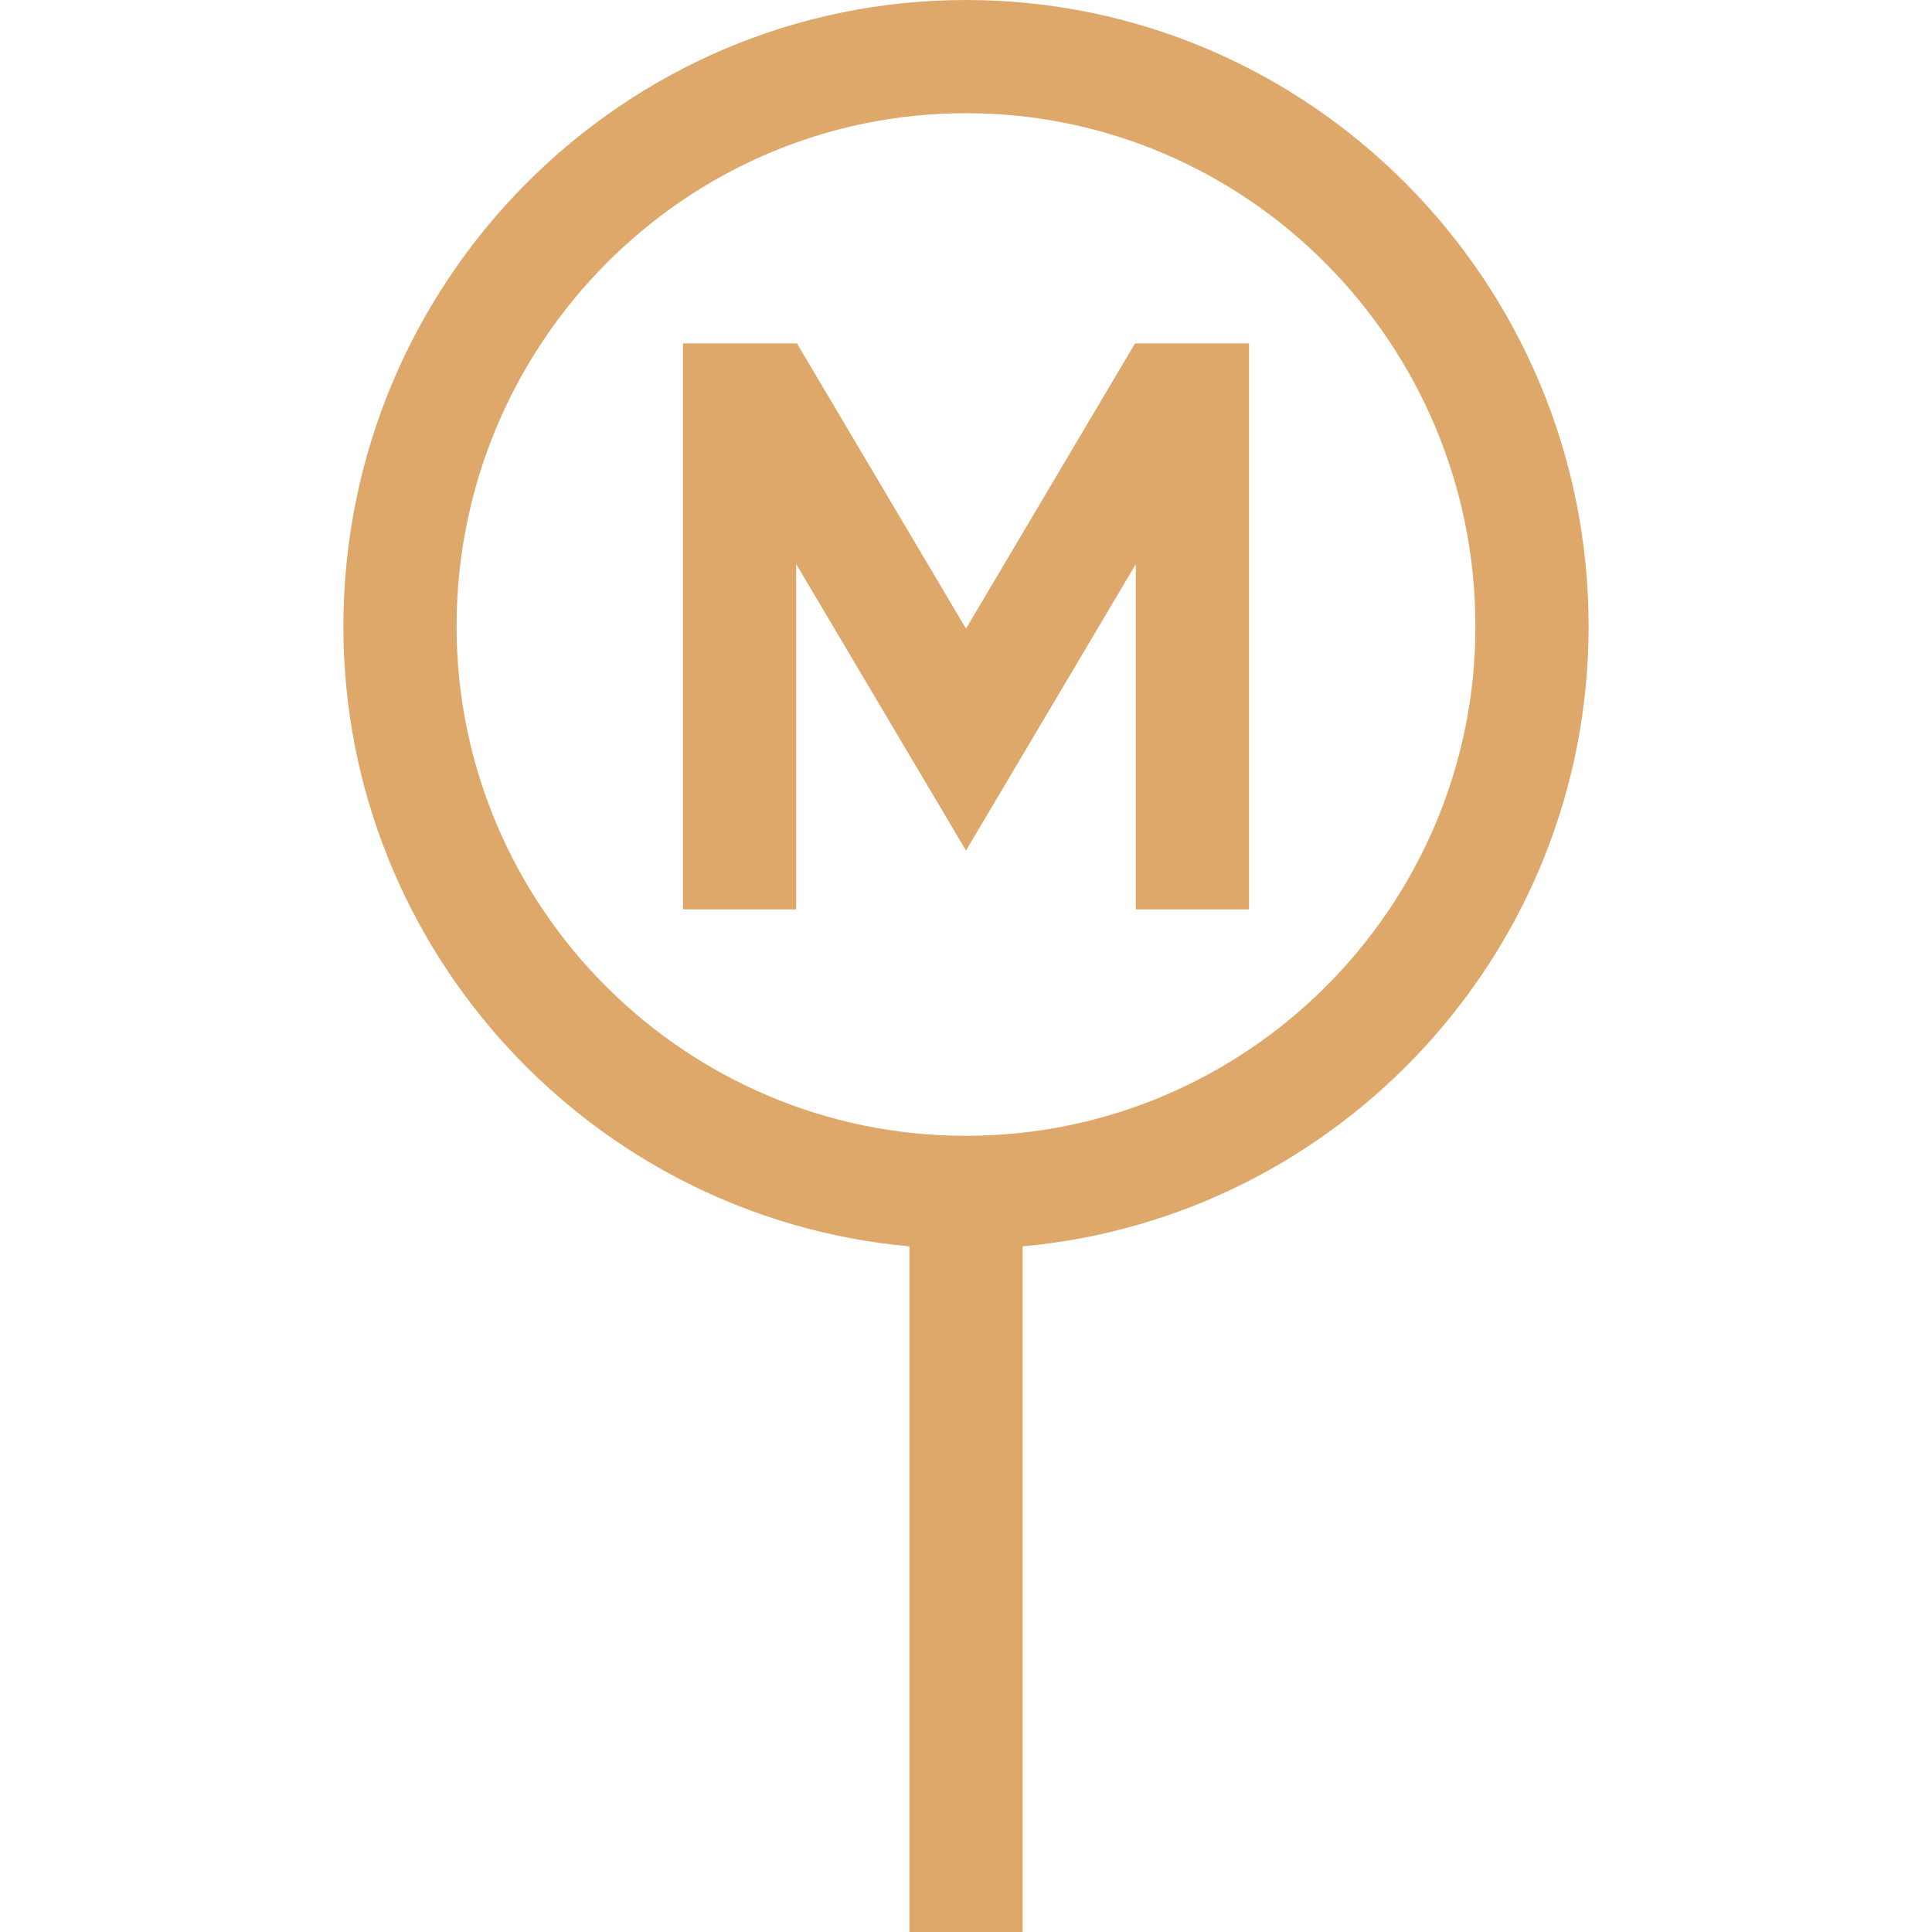 <?xml version="1.0" encoding="utf-8"?>
<!-- Generator: Adobe Illustrator 18.1.1, SVG Export Plug-In . SVG Version: 6.00 Build 0)  -->
<svg version="1.1" id="Calque_1" xmlns="http://www.w3.org/2000/svg" xmlns:xlink="http://www.w3.org/1999/xlink" x="0px" y="0px"
	 viewBox="-743 145 512 512" enable-background="new -743 145 512 512" xml:space="preserve">
<path fill="#DEA86A" d="M-322,311c0-91.5-74-166-165-166s-165,74.5-165,166c0,85.9,66,156.7,150,164.3V657h30V475.3
	C-388,467.7-322,396.9-322,311z M-487,446c-74.4,0-135-60.6-135-135c0-75,60.6-136,135-136s135,61,135,136
	C-352,385.4-412.6,446-487,446z"/>
<path fill="#DEA86A" d="M-487,311.6l-44.8-75.6H-562v150h30v-91.5l45,75.9l45-75.9V386h30V236h-30.2L-487,311.6z"/>
</svg>
